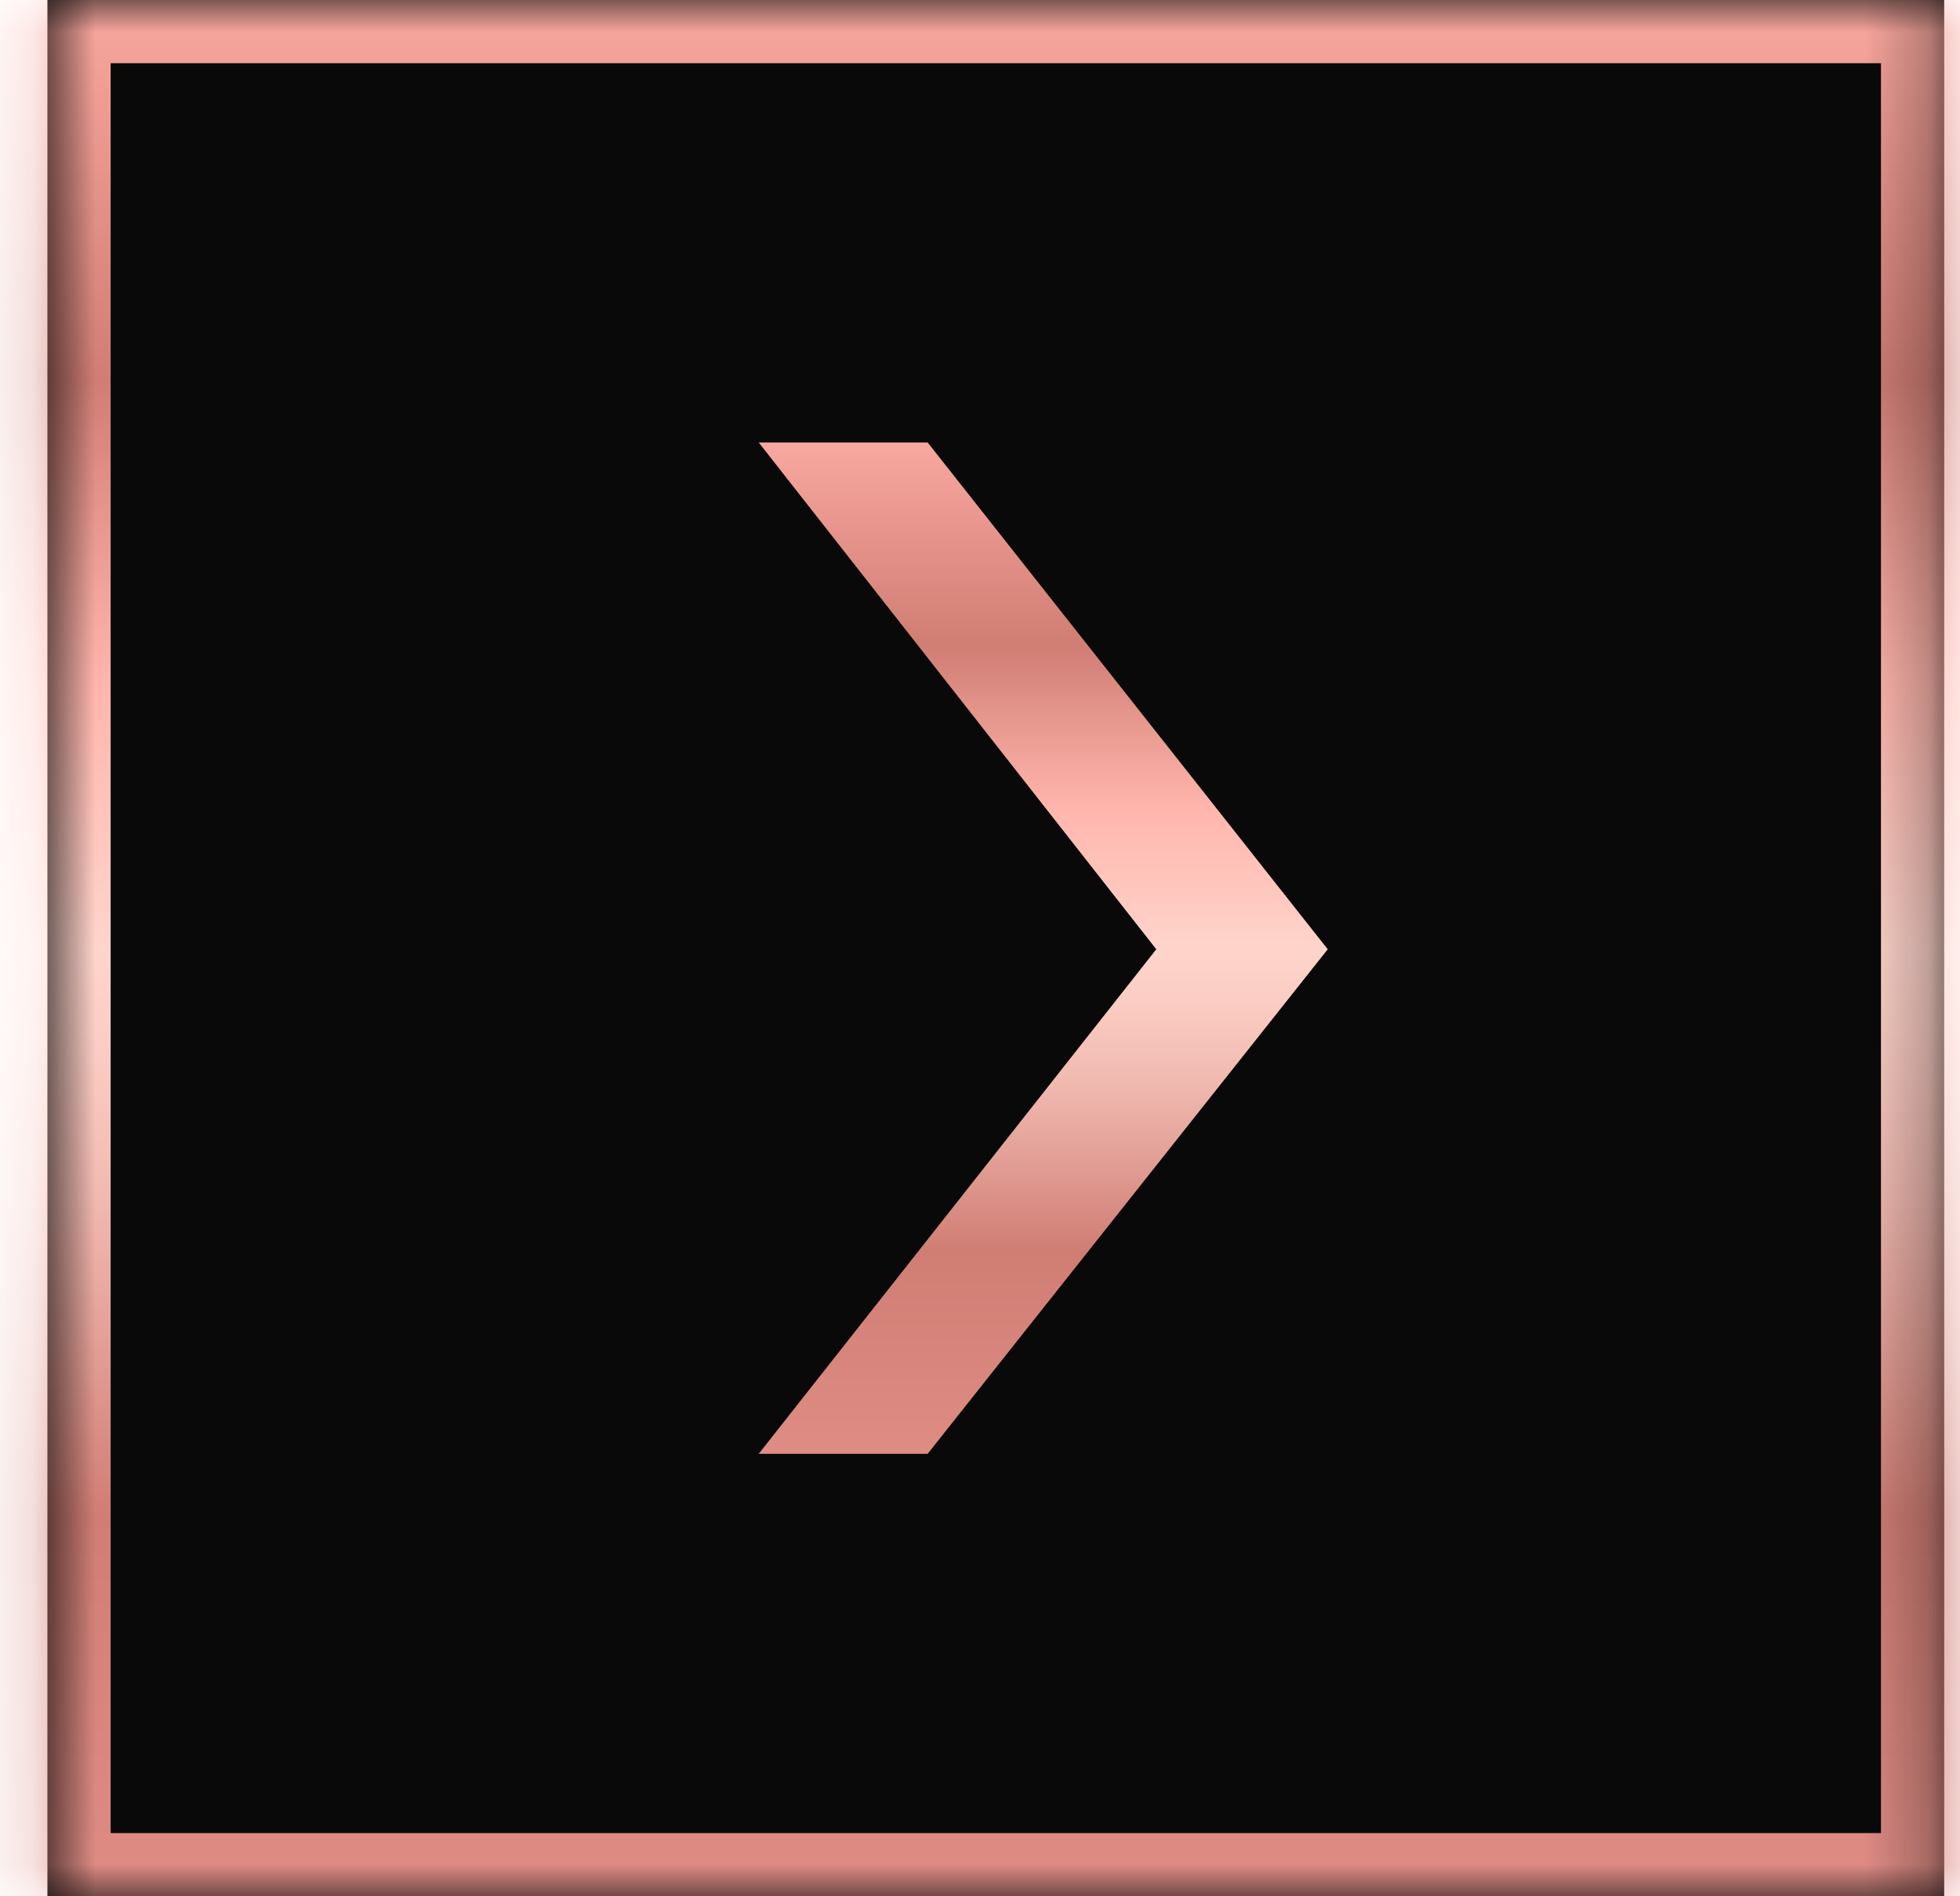 <svg width="31" height="30" viewBox="0 0 31 30" fill="none" xmlns="http://www.w3.org/2000/svg">
<mask id="path-1-inside-1_279_685" fill="white">
<path d="M30.75 30H0.75V0H30.75V30Z"/>
</mask>
<path d="M30.75 30H0.75V0H30.75V30Z" fill="#090909"/>
<path d="M30.75 30V31H31.75V30H30.75ZM0.75 30H-0.25V31H0.75V30ZM0.75 0V-1H-0.25V0H0.75ZM30.75 0H31.75V-1H30.75V0ZM30.75 30V29H0.75V30V31H30.75V30ZM0.75 30H1.75V0H0.75H-0.25V30H0.75ZM0.75 0V1H30.75V0V-1H0.75V0ZM30.75 0H29.75V30H30.75H31.75V0H30.75Z" fill="url(#paint0_linear_279_685)" mask="url(#path-1-inside-1_279_685)"/>
<path d="M14.672 7L21 15.018L14.672 23H12L18.288 15.018L12 7H14.672Z" fill="url(#paint1_linear_279_685)"/>
<defs>
<linearGradient id="paint0_linear_279_685" x1="15.75" y1="30" x2="15.75" y2="0" gradientUnits="userSpaceOnUse">
<stop stop-color="#DF8C85"/>
<stop offset="0.2" stop-color="#D07D74"/>
<stop offset="0.28" stop-color="#E09B92"/>
<stop offset="0.37" stop-color="#F1BAB1"/>
<stop offset="0.45" stop-color="#FBCDC4"/>
<stop offset="0.5" stop-color="#FFD4CB"/>
<stop offset="0.64" stop-color="#FFB5AC"/>
<stop offset="0.8" stop-color="#D07D74"/>
<stop offset="1" stop-color="#F9A89F"/>
</linearGradient>
<linearGradient id="paint1_linear_279_685" x1="16.5" y1="23" x2="16.5" y2="7" gradientUnits="userSpaceOnUse">
<stop stop-color="#DF8C85"/>
<stop offset="0.2" stop-color="#D07D74"/>
<stop offset="0.28" stop-color="#E09B92"/>
<stop offset="0.37" stop-color="#F1BAB1"/>
<stop offset="0.45" stop-color="#FBCDC4"/>
<stop offset="0.5" stop-color="#FFD4CB"/>
<stop offset="0.64" stop-color="#FFB5AC"/>
<stop offset="0.8" stop-color="#D07D74"/>
<stop offset="1" stop-color="#F9A89F"/>
</linearGradient>
</defs>
</svg>
